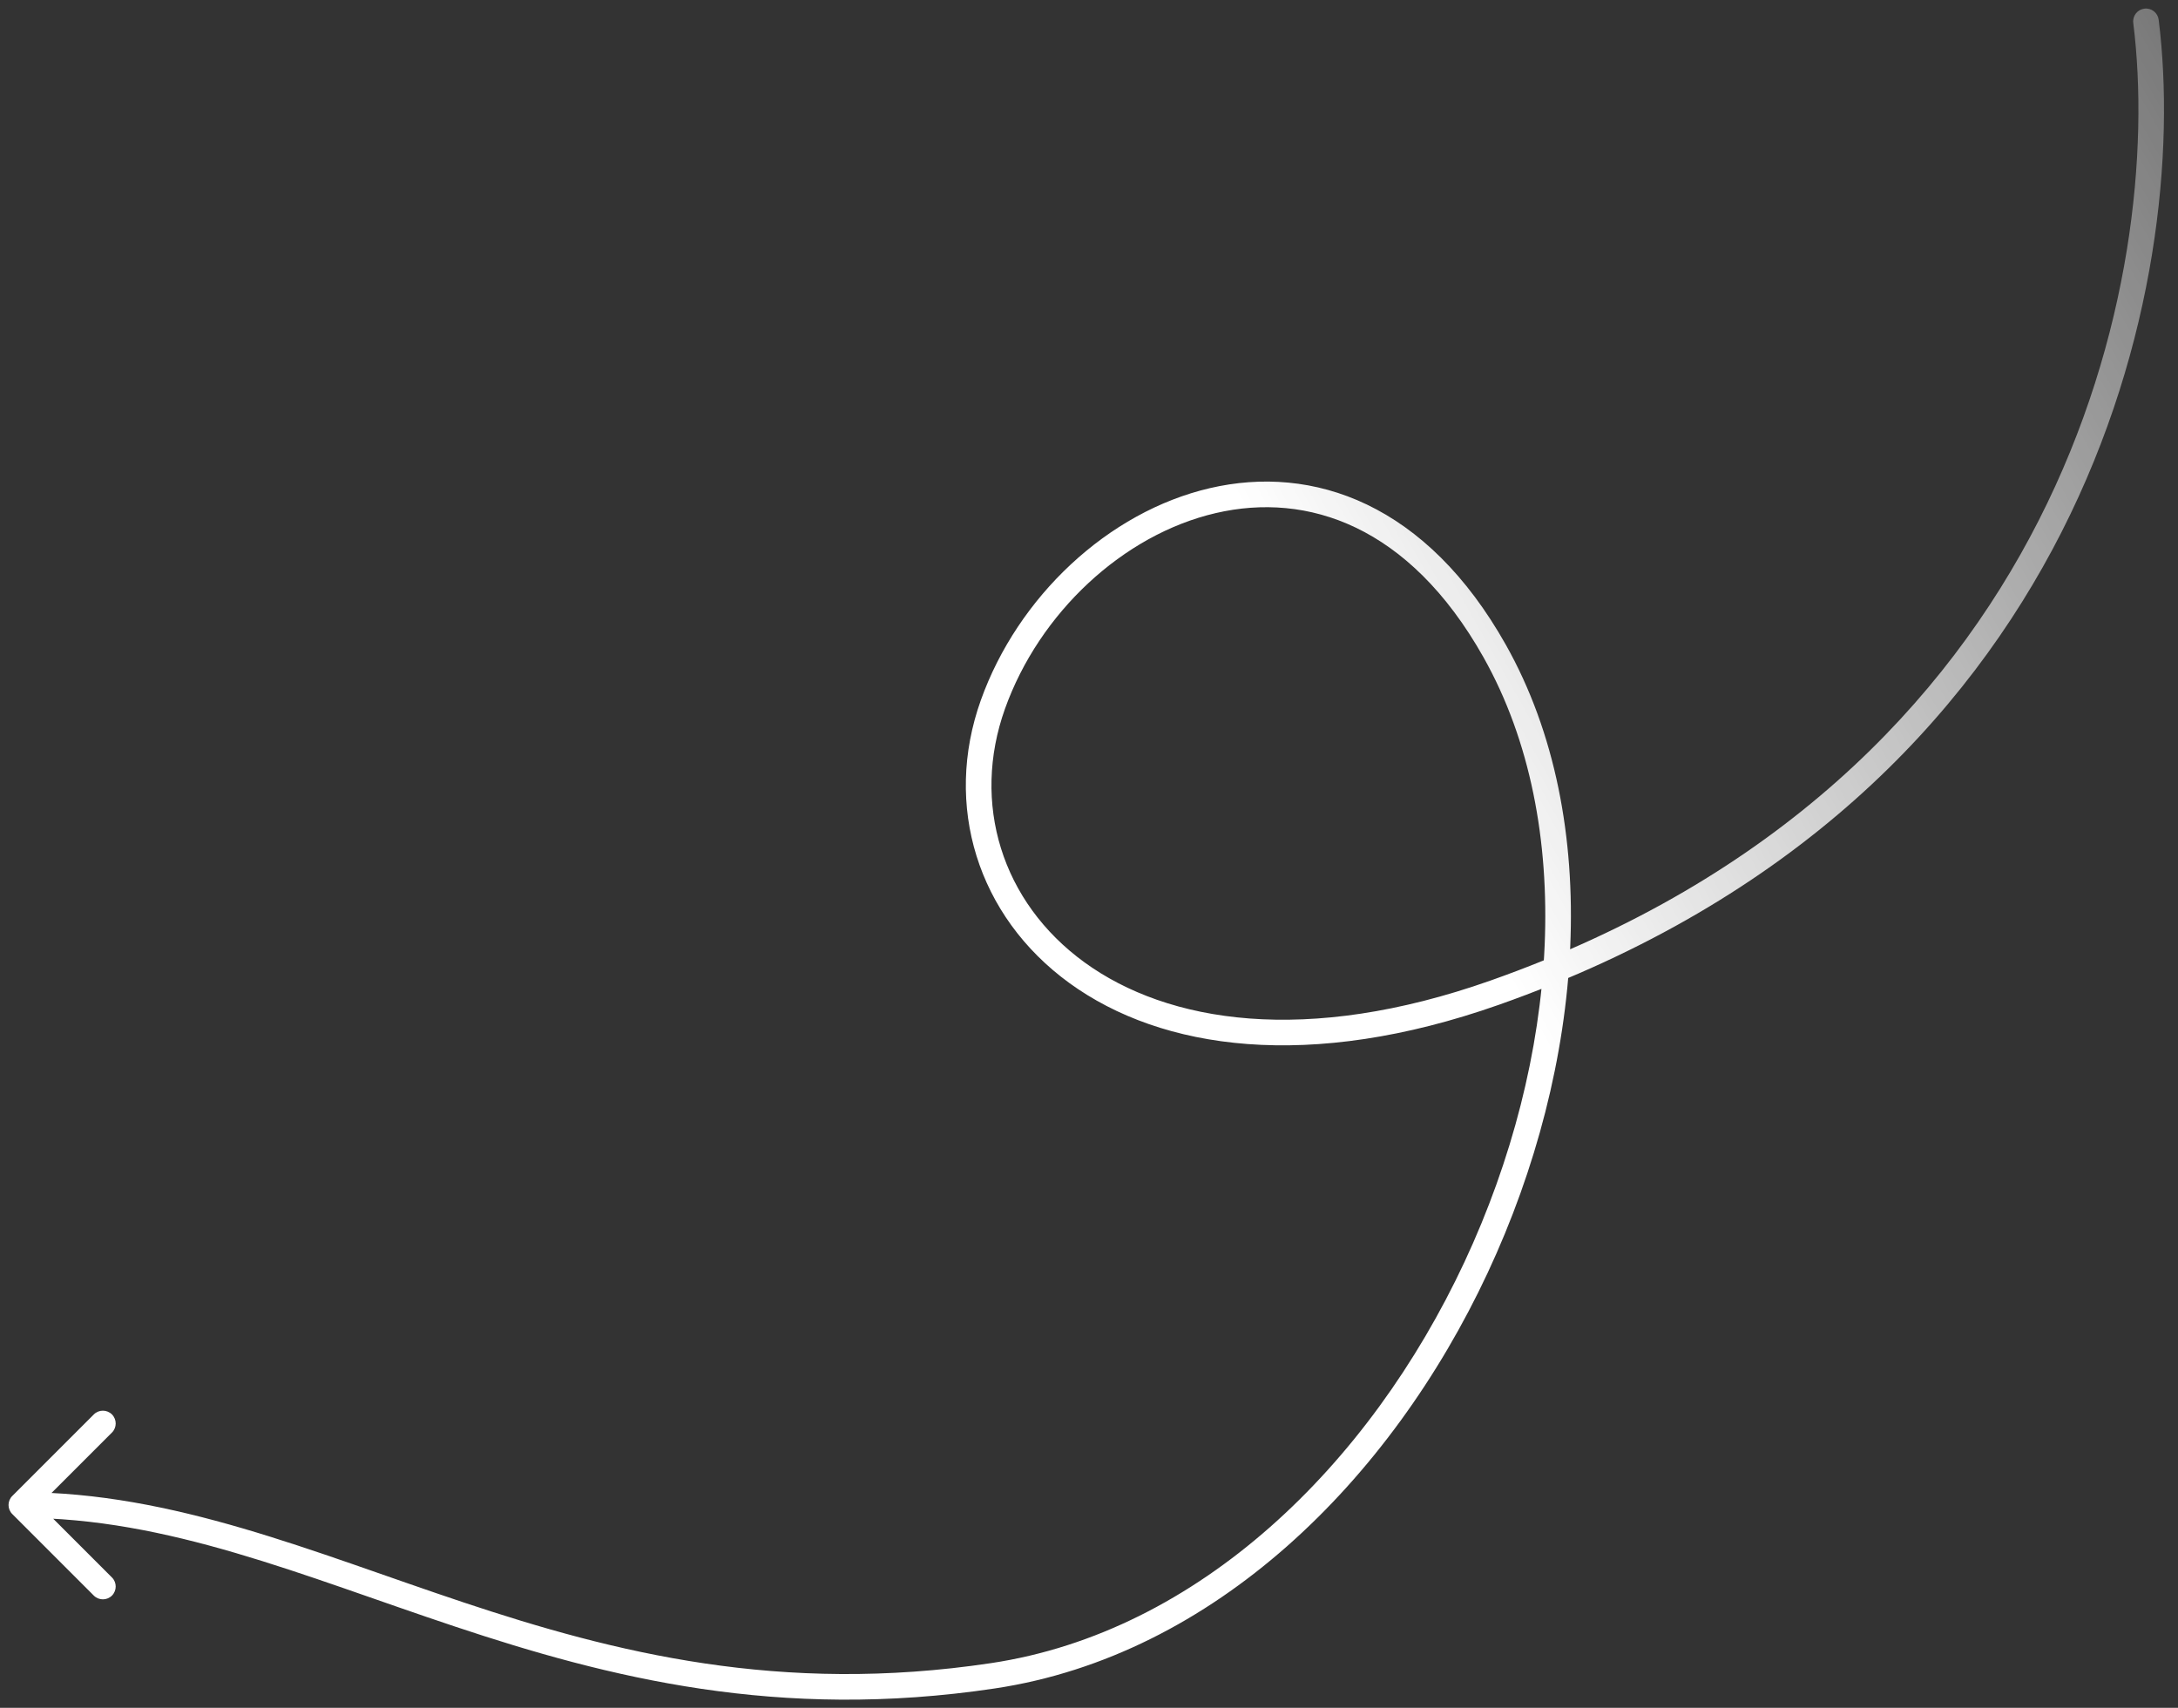 <?xml version="1.0" encoding="UTF-8"?> <svg xmlns="http://www.w3.org/2000/svg" width="102" height="80" viewBox="0 0 102 80" fill="none"><rect x="0" y="0" width="102" height="80" fill="#333333" stroke="none"/> <path d="M101.095 0.926C101.054 0.597 100.754 0.364 100.426 0.405C100.097 0.446 99.864 0.746 99.905 1.074L101.095 0.926ZM70 46.5L70.2 47.066L70 46.5ZM70 30.5L69.477 30.794L70 30.5ZM0.576 70.076C0.341 70.31 0.341 70.69 0.576 70.924L4.394 74.743C4.628 74.977 5.008 74.977 5.243 74.743C5.477 74.508 5.477 74.128 5.243 73.894L1.849 70.5L5.243 67.106C5.477 66.872 5.477 66.492 5.243 66.257C5.008 66.023 4.628 66.023 4.394 66.257L0.576 70.076ZM99.905 1.074C101.381 12.883 96.658 36.455 69.8 45.934L70.2 47.066C97.742 37.345 102.619 13.117 101.095 0.926L99.905 1.074ZM69.8 45.934C61.173 48.979 54.687 47.911 50.79 45.081C46.9 42.256 45.489 37.616 47.065 33.202L45.935 32.798C44.178 37.717 45.767 42.916 50.085 46.052C54.396 49.182 61.327 50.197 70.2 47.066L69.8 45.934ZM47.065 33.202C48.67 28.709 52.595 25.042 56.936 24.035C59.094 23.533 61.354 23.689 63.5 24.719C65.648 25.75 67.725 27.679 69.477 30.794L70.523 30.206C68.675 26.921 66.431 24.796 64.019 23.637C61.605 22.478 59.064 22.308 56.664 22.866C51.888 23.974 47.664 27.958 45.935 32.798L47.065 33.202ZM69.477 30.794C73.849 38.567 73.033 49.6 68.582 59.121C64.133 68.636 56.145 76.447 46.411 77.907L46.589 79.093C56.855 77.553 65.117 69.364 69.668 59.629C74.217 49.9 75.151 38.433 70.523 30.206L69.477 30.794ZM46.411 77.907C36.548 79.386 28.778 77.419 21.69 75.056C14.635 72.704 8.126 69.9 1 69.9V71.1C7.874 71.1 14.115 73.796 21.31 76.194C28.472 78.581 36.452 80.614 46.589 79.093L46.411 77.907Z" fill="url(#paint0_linear)"></path> <defs> <linearGradient id="paint0_linear" x1="-6" y1="74.5" x2="129" y2="-1.5" gradientUnits="userSpaceOnUse"> <stop stop-color="white"></stop> <stop offset="0.522" stop-color="white"></stop> <stop offset="1" stop-color="white" stop-opacity="0"></stop> </linearGradient> </defs> </svg> 